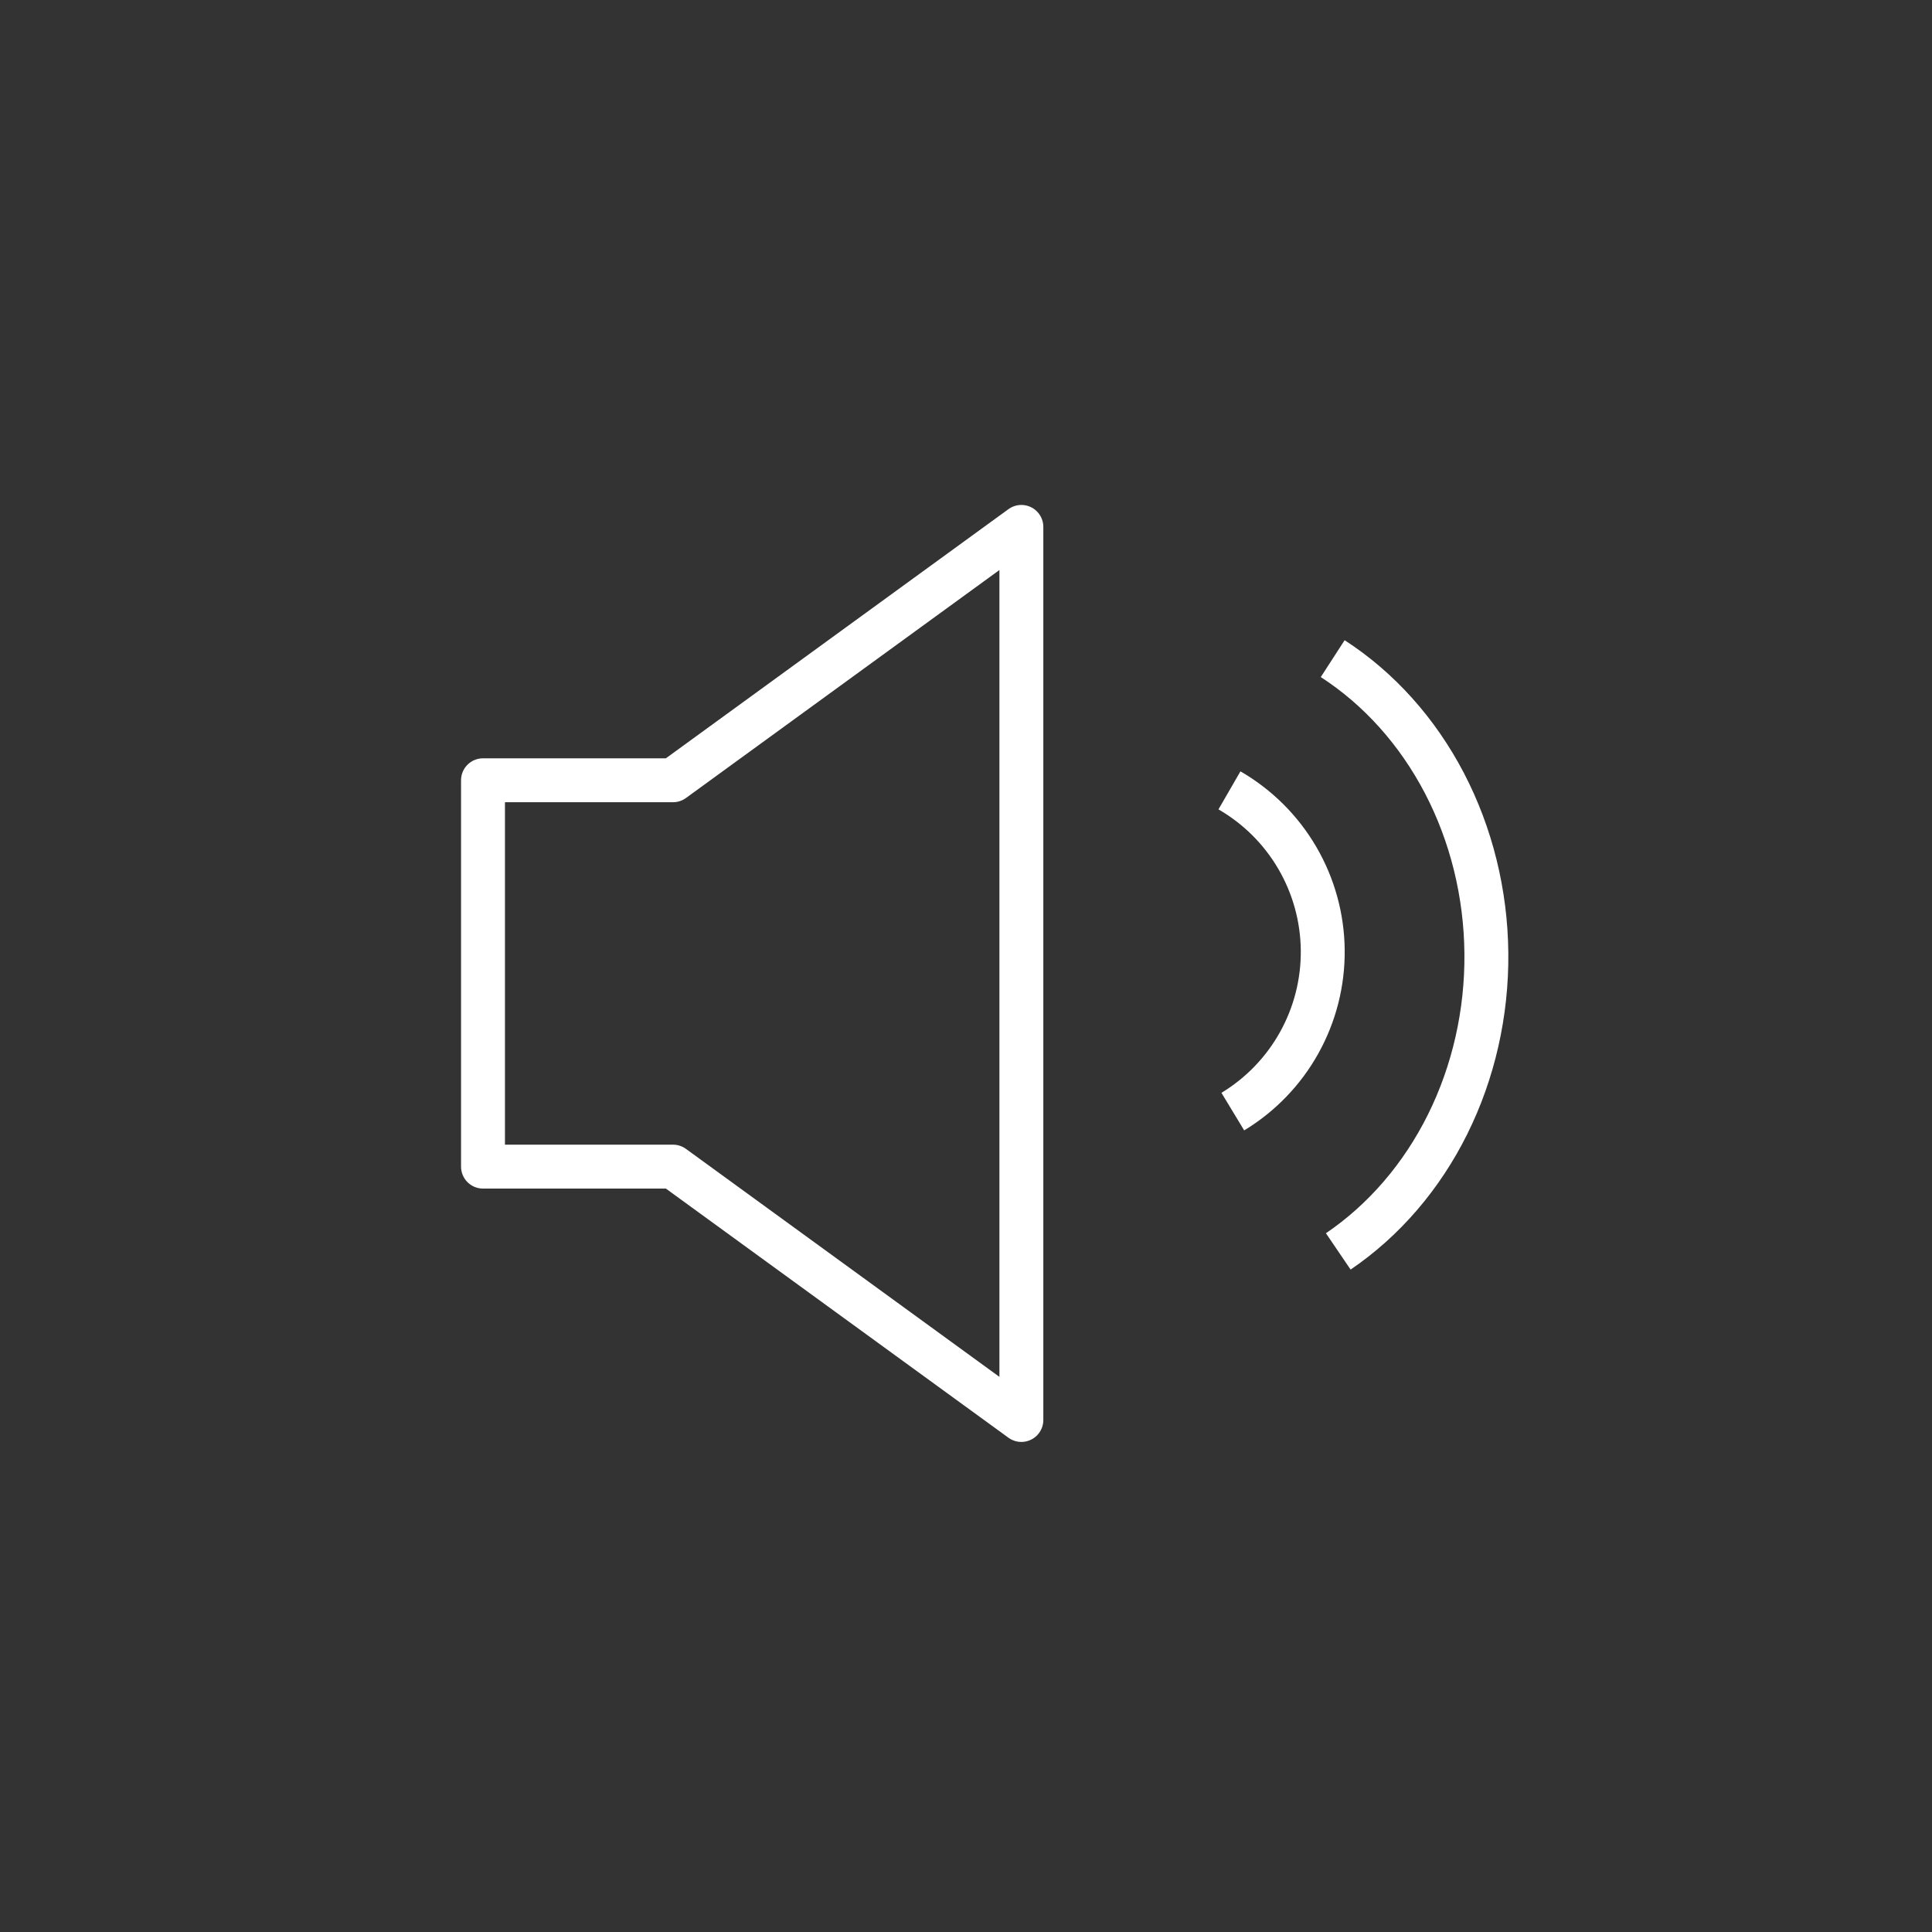 <svg width="88" height="88" viewBox="0 0 88 88" fill="none" xmlns="http://www.w3.org/2000/svg">
<rect x="0" y="0" width="88" height="88" fill="#333333" stroke="none"/>
<path d="M30.655 35.54L46.522 24V64.678L30.655 53.138H22V35.54H30.655Z" stroke="white" stroke-width="2" stroke-linejoin="round"/>
<path d="M56 36C57.279 36.739 58.344 37.797 59.089 39.073C59.834 40.348 60.234 41.795 60.249 43.272C60.265 44.749 59.895 46.205 59.177 47.495C58.459 48.786 57.417 49.867 56.153 50.632" stroke="white" stroke-width="2"/>
<path d="M60.703 30C62.81 31.363 64.563 33.317 65.791 35.67C67.018 38.023 67.677 40.694 67.702 43.419C67.728 46.145 67.119 48.83 65.936 51.212C64.753 53.593 63.036 55.588 60.956 57" stroke="white" stroke-width="2"/>
</svg>
